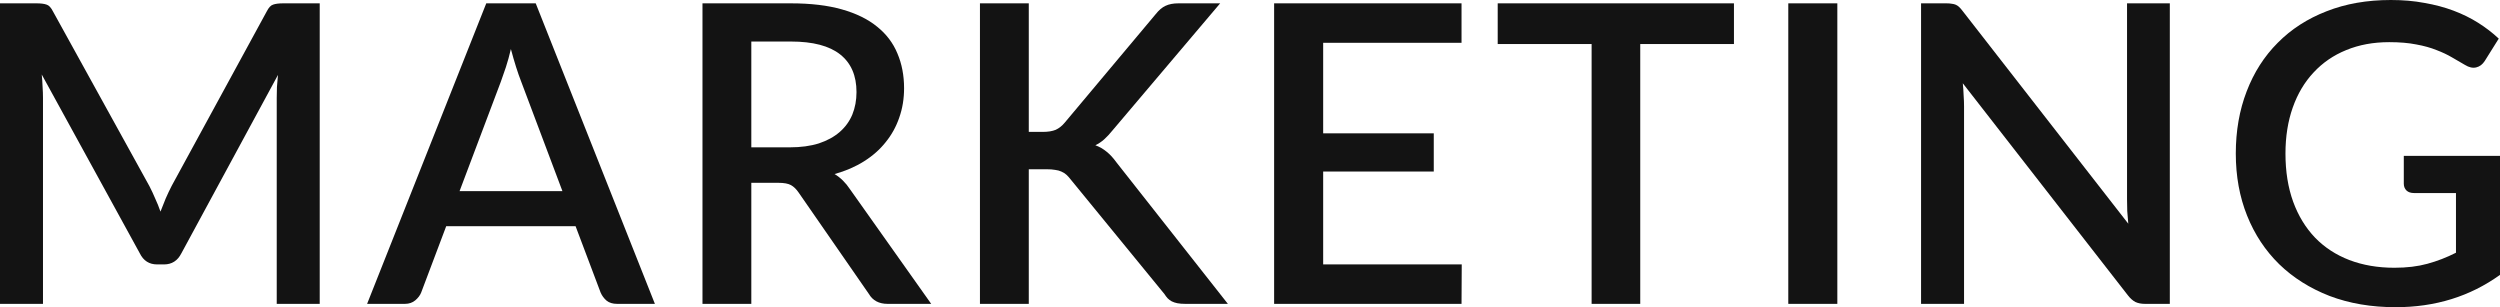 <?xml version="1.0" encoding="UTF-8"?> <svg xmlns="http://www.w3.org/2000/svg" width="480" height="59" viewBox="0 0 480 59" fill="none"> <path d="M61.386 0.641V58.341H53.132V18.792C53.132 18.151 53.145 17.457 53.172 16.709C53.225 15.934 53.292 15.159 53.372 14.385L34.82 48.644C34.099 50.06 32.99 50.768 31.494 50.768H30.172C28.649 50.768 27.541 50.06 26.846 48.644L8.014 14.305C8.094 15.079 8.147 15.854 8.174 16.629C8.228 17.403 8.254 18.125 8.254 18.792V58.341H0V0.641H7.012C7.84 0.641 8.481 0.721 8.935 0.882C9.39 1.015 9.804 1.456 10.178 2.204L28.689 35.742C29.09 36.516 29.464 37.318 29.811 38.146C30.185 38.947 30.519 39.775 30.813 40.63C31.134 39.775 31.468 38.934 31.815 38.106C32.189 37.251 32.576 36.436 32.977 35.661L51.208 2.204C51.582 1.456 51.996 1.015 52.45 0.882C52.905 0.721 53.546 0.641 54.374 0.641H61.386Z" fill="#131313"></path> <path d="M107.988 36.703L100.054 15.627C99.413 13.998 98.759 11.927 98.091 9.416C97.797 10.672 97.477 11.834 97.129 12.902C96.782 13.944 96.462 14.866 96.168 15.667L88.234 36.703H107.988ZM125.739 58.341H118.486C117.658 58.341 116.99 58.14 116.483 57.74C115.975 57.312 115.588 56.791 115.321 56.177L110.513 43.435H85.67L80.861 56.177C80.648 56.711 80.274 57.205 79.739 57.66C79.205 58.114 78.537 58.341 77.736 58.341H70.484L93.363 0.641H102.859L125.739 58.341Z" fill="#131313"></path> <path d="M151.625 28.289C153.762 28.289 155.632 28.035 157.235 27.527C158.838 26.993 160.173 26.259 161.242 25.324C162.31 24.389 163.112 23.28 163.646 21.998C164.18 20.689 164.448 19.247 164.448 17.671C164.448 14.518 163.406 12.114 161.322 10.458C159.238 8.802 156.086 7.974 151.866 7.974H144.253V28.289H151.625ZM178.792 58.341H170.418C168.762 58.341 167.56 57.7 166.812 56.417L153.348 36.984C152.894 36.316 152.4 35.835 151.866 35.541C151.332 35.248 150.53 35.101 149.462 35.101H144.253V58.341H134.876V0.641H151.866C155.659 0.641 158.918 1.028 161.643 1.803C164.394 2.578 166.651 3.686 168.414 5.129C170.177 6.545 171.473 8.254 172.301 10.258C173.156 12.261 173.583 14.492 173.583 16.949C173.583 18.953 173.276 20.823 172.662 22.559C172.074 24.295 171.206 25.871 170.057 27.287C168.935 28.703 167.546 29.932 165.89 30.973C164.234 32.015 162.351 32.83 160.24 33.418C161.389 34.112 162.377 35.087 163.205 36.343L178.792 58.341Z" fill="#131313"></path> <path d="M197.526 25.324H200.21C201.225 25.324 202.054 25.19 202.695 24.923C203.336 24.629 203.91 24.175 204.418 23.561L221.888 2.725C222.502 1.95 223.13 1.416 223.771 1.122C224.439 0.801 225.267 0.641 226.255 0.641H234.269L213.634 25.003C213.073 25.698 212.525 26.285 211.991 26.766C211.483 27.22 210.922 27.594 210.308 27.888C211.109 28.182 211.83 28.596 212.472 29.13C213.113 29.638 213.74 30.319 214.355 31.174L235.752 58.341H227.578C226.99 58.341 226.482 58.301 226.055 58.22C225.654 58.14 225.294 58.02 224.973 57.86C224.679 57.7 224.412 57.499 224.172 57.259C223.958 57.018 223.758 56.751 223.571 56.457L205.54 34.419C205.272 34.072 205.005 33.778 204.738 33.538C204.471 33.297 204.151 33.097 203.777 32.937C203.429 32.777 203.029 32.67 202.574 32.616C202.12 32.536 201.586 32.496 200.972 32.496H197.526V58.341H188.15V0.641H197.526V25.324Z" fill="#131313"></path> <path d="M280.654 50.768L280.614 58.341H244.631V0.641H280.614V8.214H254.048V25.604H275.284V32.937H254.048V50.768H280.654Z" fill="#131313"></path> <path d="M332.918 8.455H314.927V58.341H305.59V8.455H287.559V0.641H332.918V8.455Z" fill="#131313"></path> <path d="M352.768 58.341H343.352V0.641H352.768V58.341Z" fill="#131313"></path> <path d="M416.605 0.641V58.341H411.837C411.116 58.341 410.501 58.221 409.994 57.98C409.486 57.713 409.005 57.285 408.551 56.698L376.856 15.988C376.937 16.762 376.99 17.537 377.017 18.312C377.07 19.059 377.097 19.754 377.097 20.395V58.341H368.843V0.641H373.731C374.132 0.641 374.466 0.668 374.733 0.721C375.027 0.748 375.294 0.815 375.534 0.922C375.775 1.028 376.002 1.189 376.215 1.402C376.429 1.616 376.656 1.883 376.896 2.204L408.631 42.954C408.551 42.126 408.484 41.311 408.431 40.51C408.404 39.709 408.391 38.961 408.391 38.266V0.641H416.605Z" fill="#131313"></path> <path d="M480.001 29.932V52.771C474.257 56.911 467.579 58.982 459.966 58.982C455.291 58.982 451.057 58.261 447.264 56.818C443.498 55.349 440.279 53.319 437.607 50.727C434.936 48.11 432.879 44.998 431.437 41.391C429.994 37.785 429.273 33.818 429.273 29.491C429.273 25.137 429.968 21.157 431.357 17.55C432.746 13.917 434.736 10.805 437.327 8.214C439.918 5.596 443.044 3.58 446.703 2.164C450.363 0.721 454.477 0 459.044 0C461.368 0 463.519 0.187 465.496 0.561C467.499 0.908 469.356 1.402 471.065 2.044C472.775 2.685 474.351 3.459 475.793 4.368C477.236 5.276 478.558 6.291 479.76 7.413L477.076 11.7C476.648 12.368 476.101 12.782 475.433 12.942C474.765 13.103 474.044 12.942 473.269 12.461C472.494 12.007 471.666 11.527 470.785 11.019C469.93 10.511 468.942 10.044 467.82 9.617C466.698 9.162 465.402 8.802 463.933 8.535C462.464 8.241 460.727 8.094 458.724 8.094C455.679 8.094 452.927 8.602 450.47 9.617C448.039 10.605 445.955 12.034 444.219 13.904C442.483 15.747 441.147 17.991 440.212 20.636C439.277 23.28 438.81 26.232 438.81 29.491C438.81 32.937 439.304 36.022 440.292 38.747C441.28 41.445 442.683 43.742 444.499 45.639C446.316 47.509 448.506 48.938 451.071 49.926C453.662 50.914 456.547 51.409 459.726 51.409C462.103 51.409 464.213 51.155 466.057 50.647C467.926 50.14 469.756 49.432 471.546 48.524V37.064H463.492C462.878 37.064 462.397 36.904 462.05 36.583C461.702 36.236 461.529 35.795 461.529 35.261V29.932H480.001Z" fill="#131313"></path> </svg> 